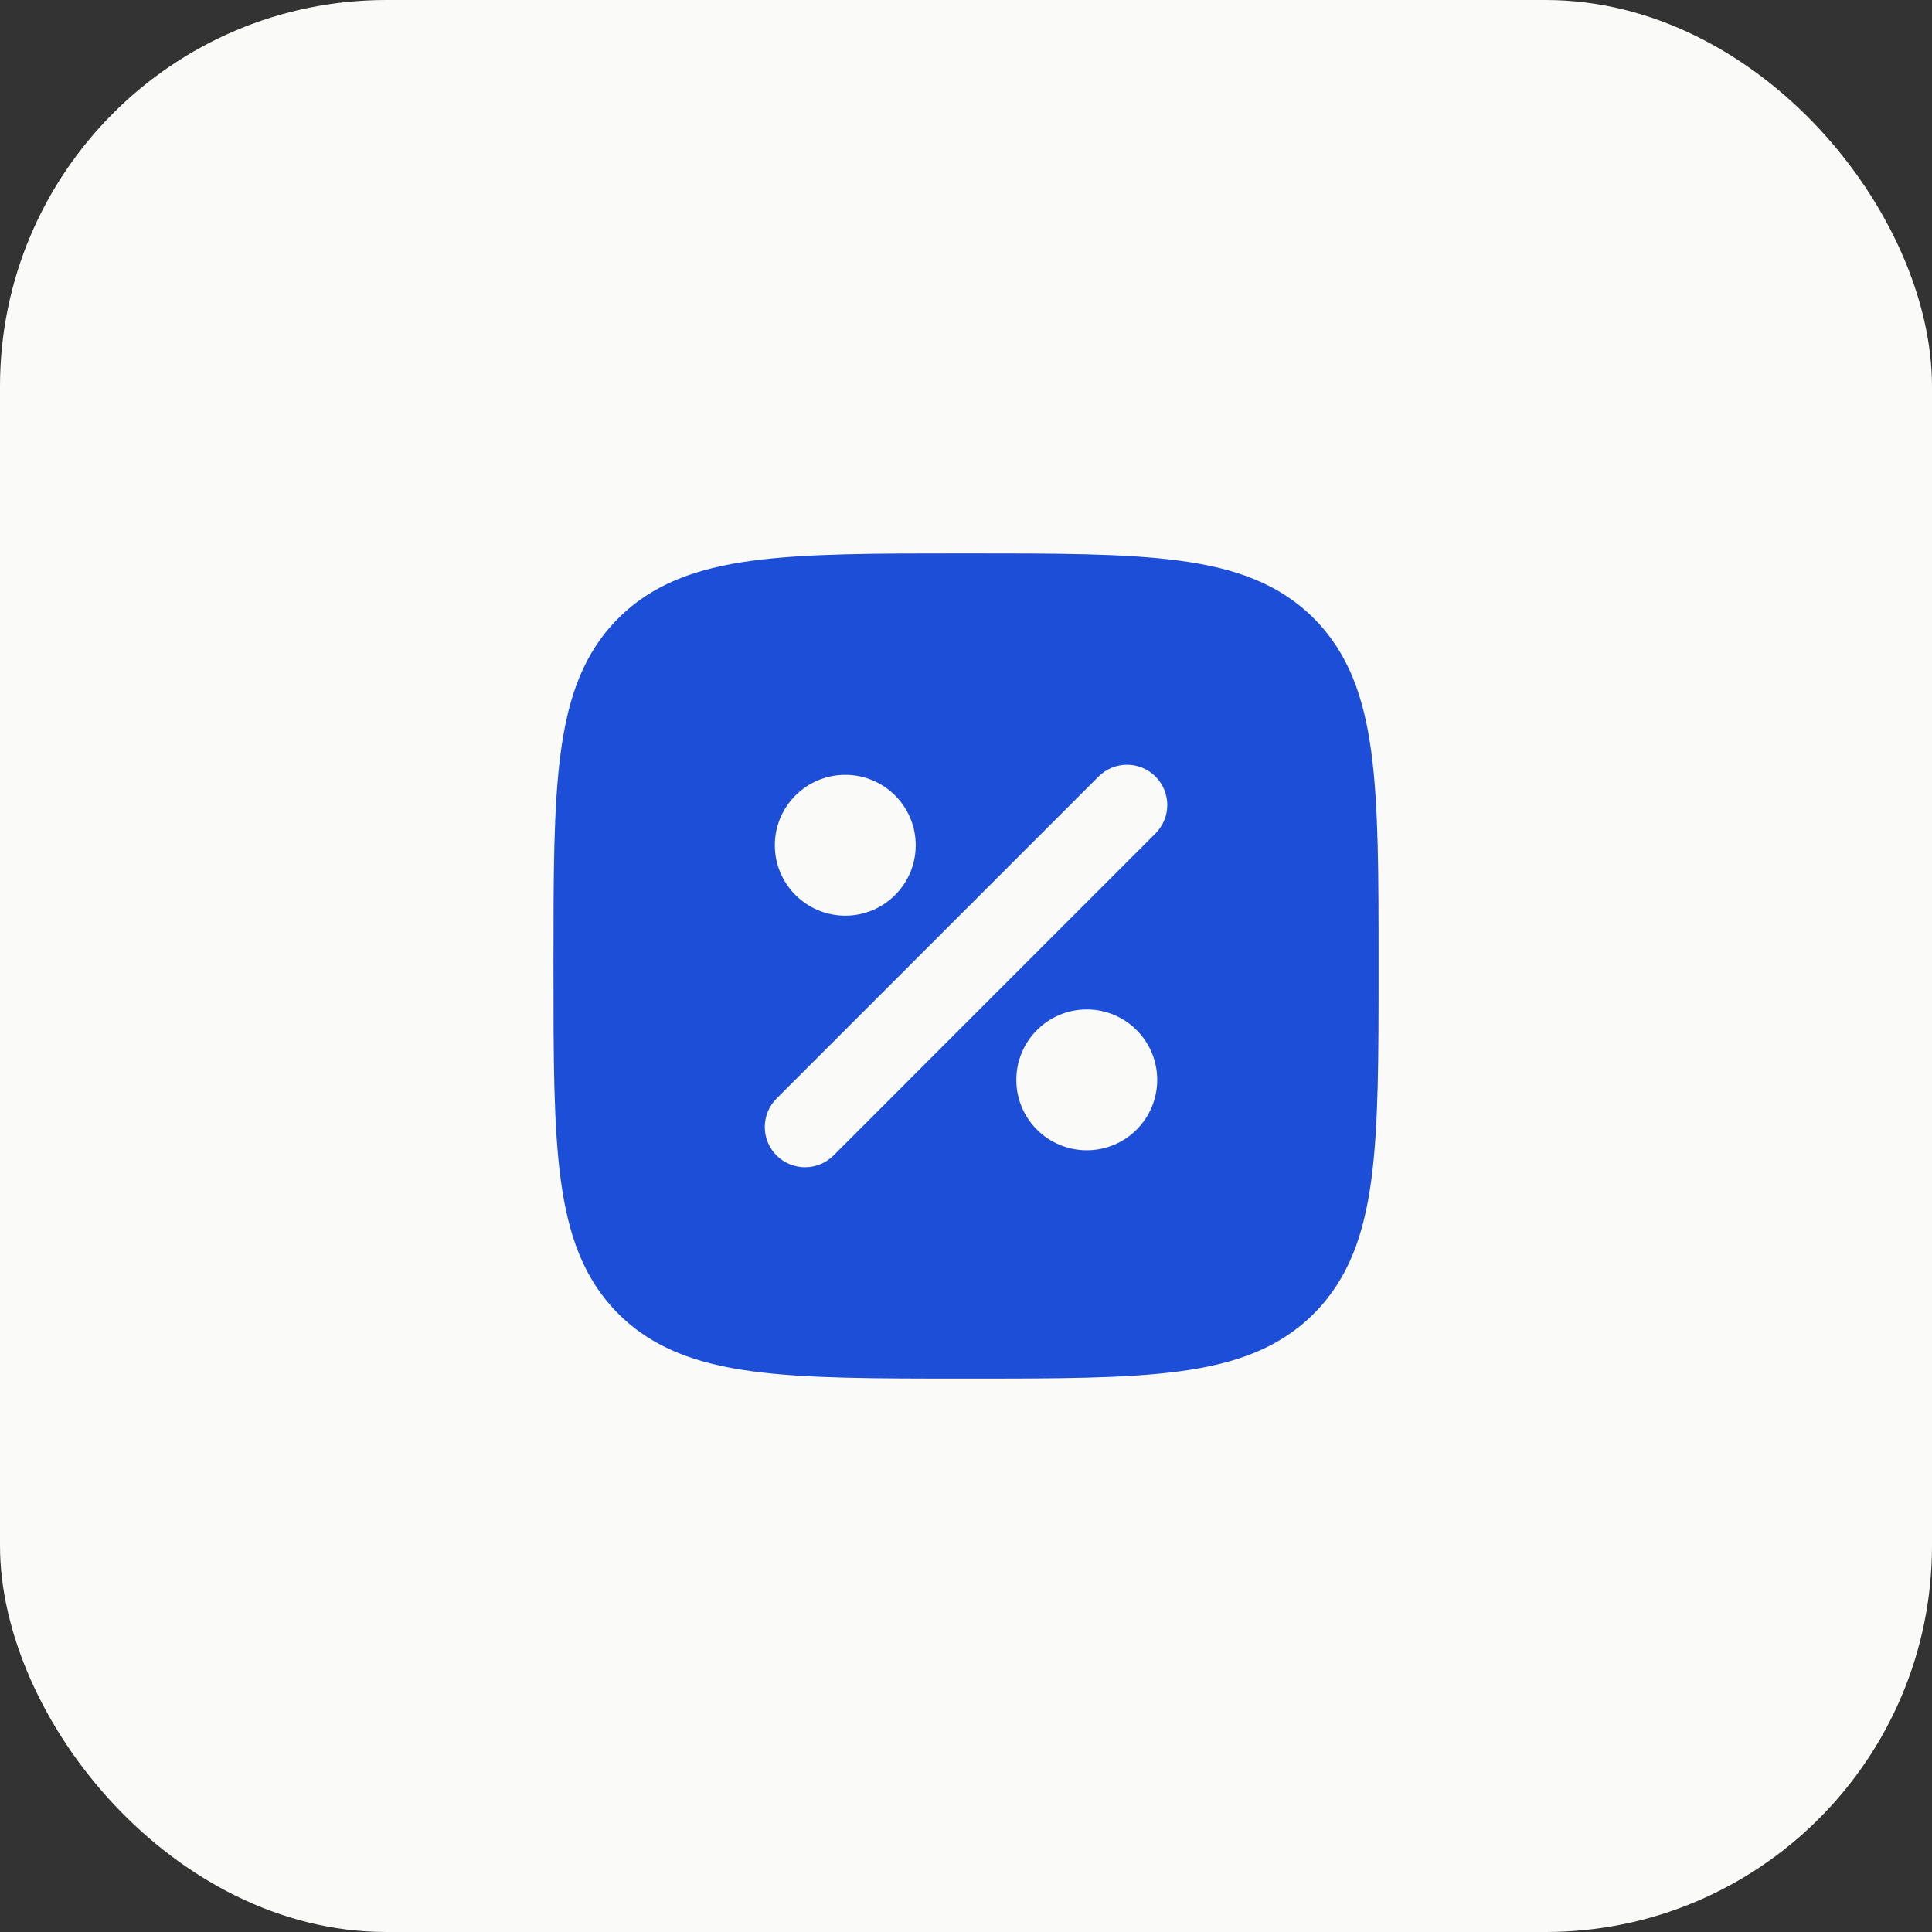 <svg width="40" height="40" viewBox="0 0 40 40" fill="none" xmlns="http://www.w3.org/2000/svg">
<rect x="0" y="0" width="40" height="40" fill="#333333" stroke="none"/>
<rect width="40" height="40" rx="8" fill="#FAFAF9"/>
<path fill-rule="evenodd" clip-rule="evenodd" d="M20.048 11.458C21.874 11.458 23.308 11.458 24.427 11.609C25.575 11.763 26.485 12.086 27.2 12.801C27.915 13.516 28.238 14.426 28.392 15.573C28.542 16.693 28.542 18.127 28.542 19.952V20.048C28.542 21.873 28.542 23.307 28.392 24.427C28.238 25.574 27.915 26.484 27.2 27.199C26.485 27.915 25.575 28.237 24.427 28.391C23.308 28.542 21.874 28.542 20.048 28.542H19.953C18.127 28.542 16.694 28.542 15.574 28.391C14.427 28.237 13.517 27.915 12.801 27.199C12.086 26.484 11.764 25.574 11.61 24.427C11.459 23.307 11.459 21.873 11.459 20.048V19.952C11.459 18.127 11.459 16.693 11.61 15.573C11.764 14.426 12.086 13.516 12.801 12.801C13.517 12.086 14.427 11.763 15.574 11.609C16.694 11.458 18.127 11.458 19.953 11.458H20.048ZM23.923 16.077C24.249 16.403 24.249 16.93 23.923 17.256L17.257 23.923C16.931 24.248 16.404 24.248 16.078 23.923C15.753 23.597 15.753 23.07 16.078 22.744L22.745 16.077C23.07 15.752 23.598 15.752 23.923 16.077ZM17.501 16.042C16.695 16.042 16.042 16.695 16.042 17.5C16.042 18.305 16.695 18.958 17.501 18.958C18.306 18.958 18.959 18.305 18.959 17.5C18.959 16.695 18.306 16.042 17.501 16.042ZM22.501 20.899C21.695 20.899 21.042 21.552 21.042 22.357C21.042 23.163 21.695 23.815 22.501 23.815C23.306 23.815 23.959 23.163 23.959 22.357C23.959 21.552 23.306 20.899 22.501 20.899Z" fill="#1D4ED8"/>
</svg>
